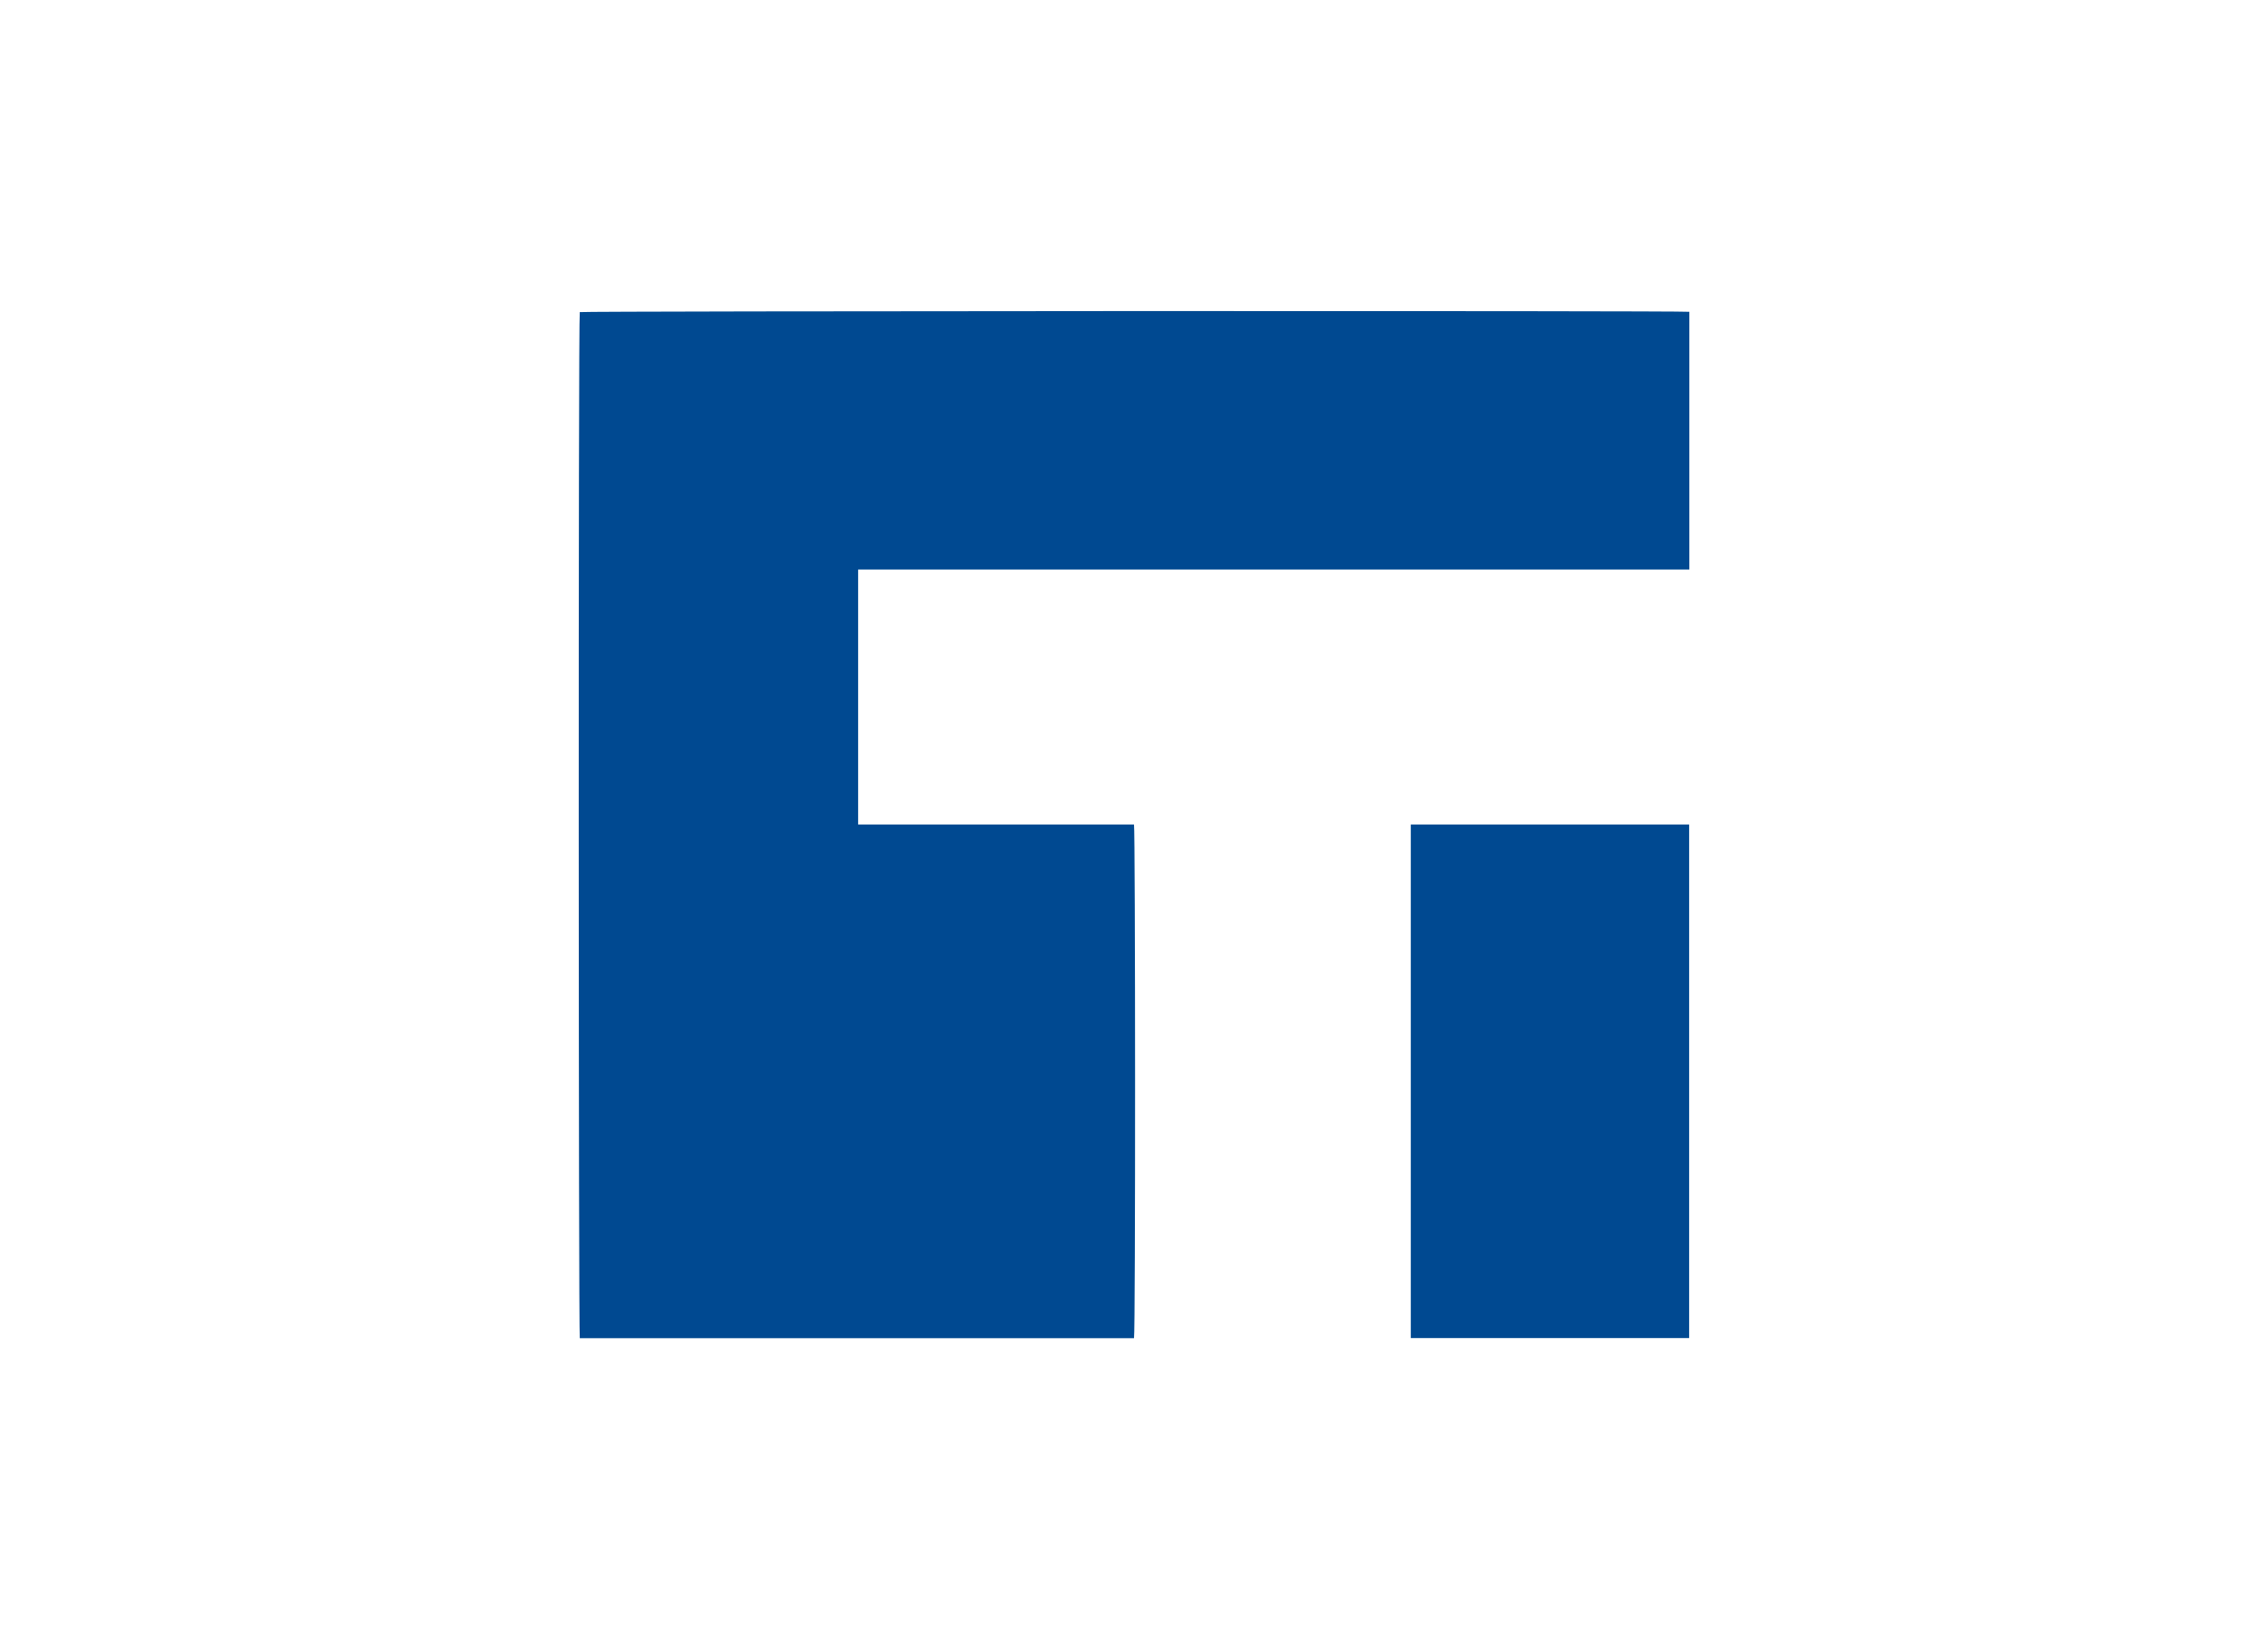 <svg id="Capa_1" data-name="Capa 1" xmlns="http://www.w3.org/2000/svg" viewBox="0 0 220 160"><defs><style>.cls-1{fill:#004991;}</style></defs><title>template-trabajos-+++_28septiembre</title><path class="cls-1" d="M163.87,30.25v25c-9,0-17.9,0-26.85,0H83.24V80H110c.13.43.15,49.21,0,49.83H56.24c-.12-.38-.15-98.94,0-99.55C56.62,30.17,163,30.13,163.87,30.25Z"/><path class="cls-1" d="M163.85,129.82h-27V80h27Z"/></svg>